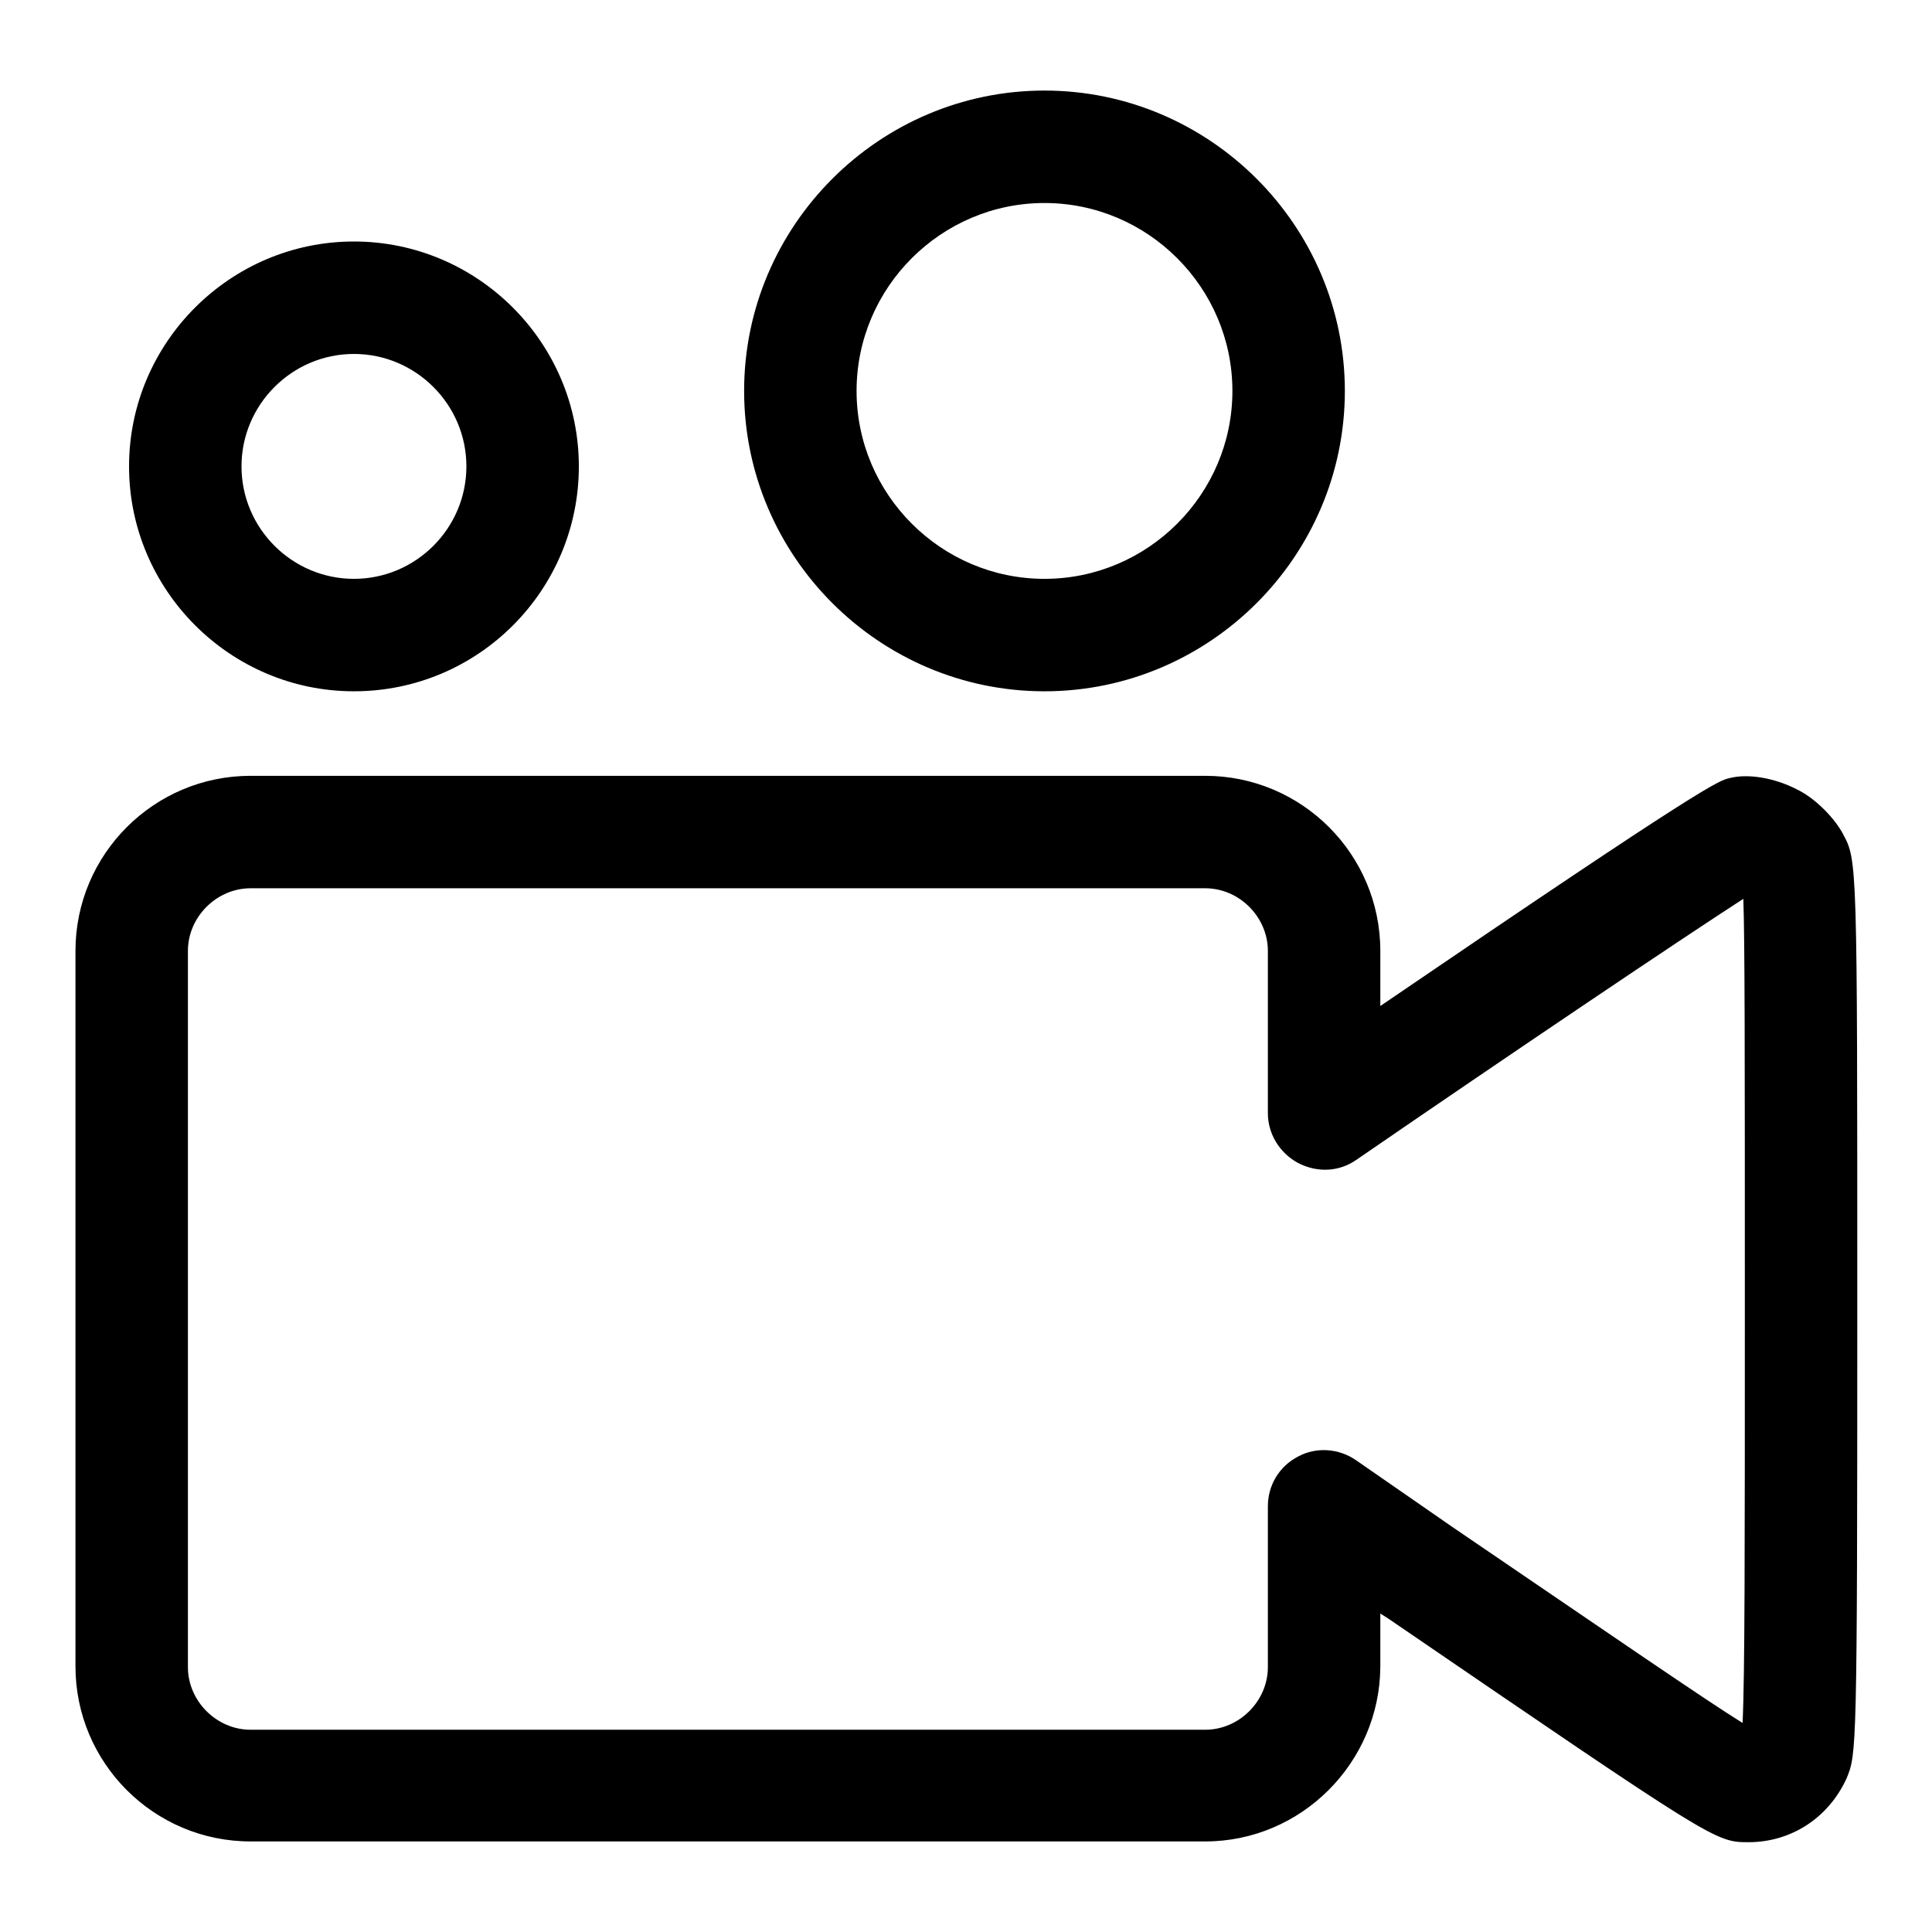 <?xml version="1.0" encoding="utf-8"?>
<!-- Svg Vector Icons : http://www.onlinewebfonts.com/icon -->
<!DOCTYPE svg PUBLIC "-//W3C//DTD SVG 1.1//EN" "http://www.w3.org/Graphics/SVG/1.1/DTD/svg11.dtd">
<svg version="1.1" xmlns="http://www.w3.org/2000/svg" xmlns:xlink="http://www.w3.org/1999/xlink" x="0px" y="0px" viewBox="0 0 256 256" enable-background="new 0 0 256 256" xml:space="preserve">
<g> <path fill="#000000" d="M159.7,244H33.2C20.4,244,10,233.6,10,220.8V126c0-12.8,10.4-23.2,23.2-23.2h126.5 c12.8,0,23.2,10.4,23.2,23.2v7.3c43.4-29.6,44.9-29.9,46.3-30.2c2.3-0.6,5.8-0.1,8.9,1.5c2.1,1,4.6,3.3,6,5.7 c0,0.1,0.1,0.1,0.1,0.2c1.9,3.5,1.9,3.5,1.9,62.8c0,59-0.1,59.1-1.4,62.3c-2.4,5.3-7.4,8.5-13,8.5c-4.4,0-4.4,0-47.7-29.6l-1.1-0.7 v7.1C182.8,233.6,172.4,244,159.7,244z M33.2,117.7c-4.5,0-8.3,3.8-8.3,8.3v94.9c0,4.5,3.8,8.3,8.3,8.3h126.5 c4.5,0,8.3-3.8,8.3-8.3v-21.3c0-2.8,1.5-5.3,4-6.6c2.4-1.3,5.4-1.1,7.7,0.5l12.7,8.8c21.3,14.5,33.5,22.9,38.5,26 c0.3-6.1,0.3-23.1,0.3-54.9c0-33.6,0-48.8-0.2-54.3c-8.2,5.3-30.2,20.1-51.3,34.6c-2.3,1.6-5.2,1.7-7.7,0.4c-2.4-1.3-4-3.8-4-6.6 V126c0-4.5-3.8-8.3-8.3-8.3L33.2,117.7L33.2,117.7z M46.9,91.6c-16.4,0-29.8-13.4-29.8-29.8C17.1,45.4,30.5,32,46.9,32 c16.4,0,29.8,13.4,29.8,29.8C76.7,78.2,63.4,91.6,46.9,91.6z M46.9,46.9c-8.2,0-14.9,6.7-14.9,14.9c0,8.2,6.7,14.9,14.9,14.9 c8.2,0,14.9-6.7,14.9-14.9C61.8,53.6,55.1,46.9,46.9,46.9z M138.4,91.6c-21.9,0-39.8-17.9-39.8-39.8c0-21.9,17.9-39.8,39.8-39.8 s39.8,17.9,39.8,39.8C178.2,73.7,160.3,91.6,138.4,91.6z M138.4,26.9c-13.7,0-24.9,11.2-24.9,24.9c0,13.7,11.2,24.9,24.9,24.9 s24.9-11.2,24.9-24.9C163.3,38.1,152.1,26.9,138.4,26.9z"/></g>
</svg>